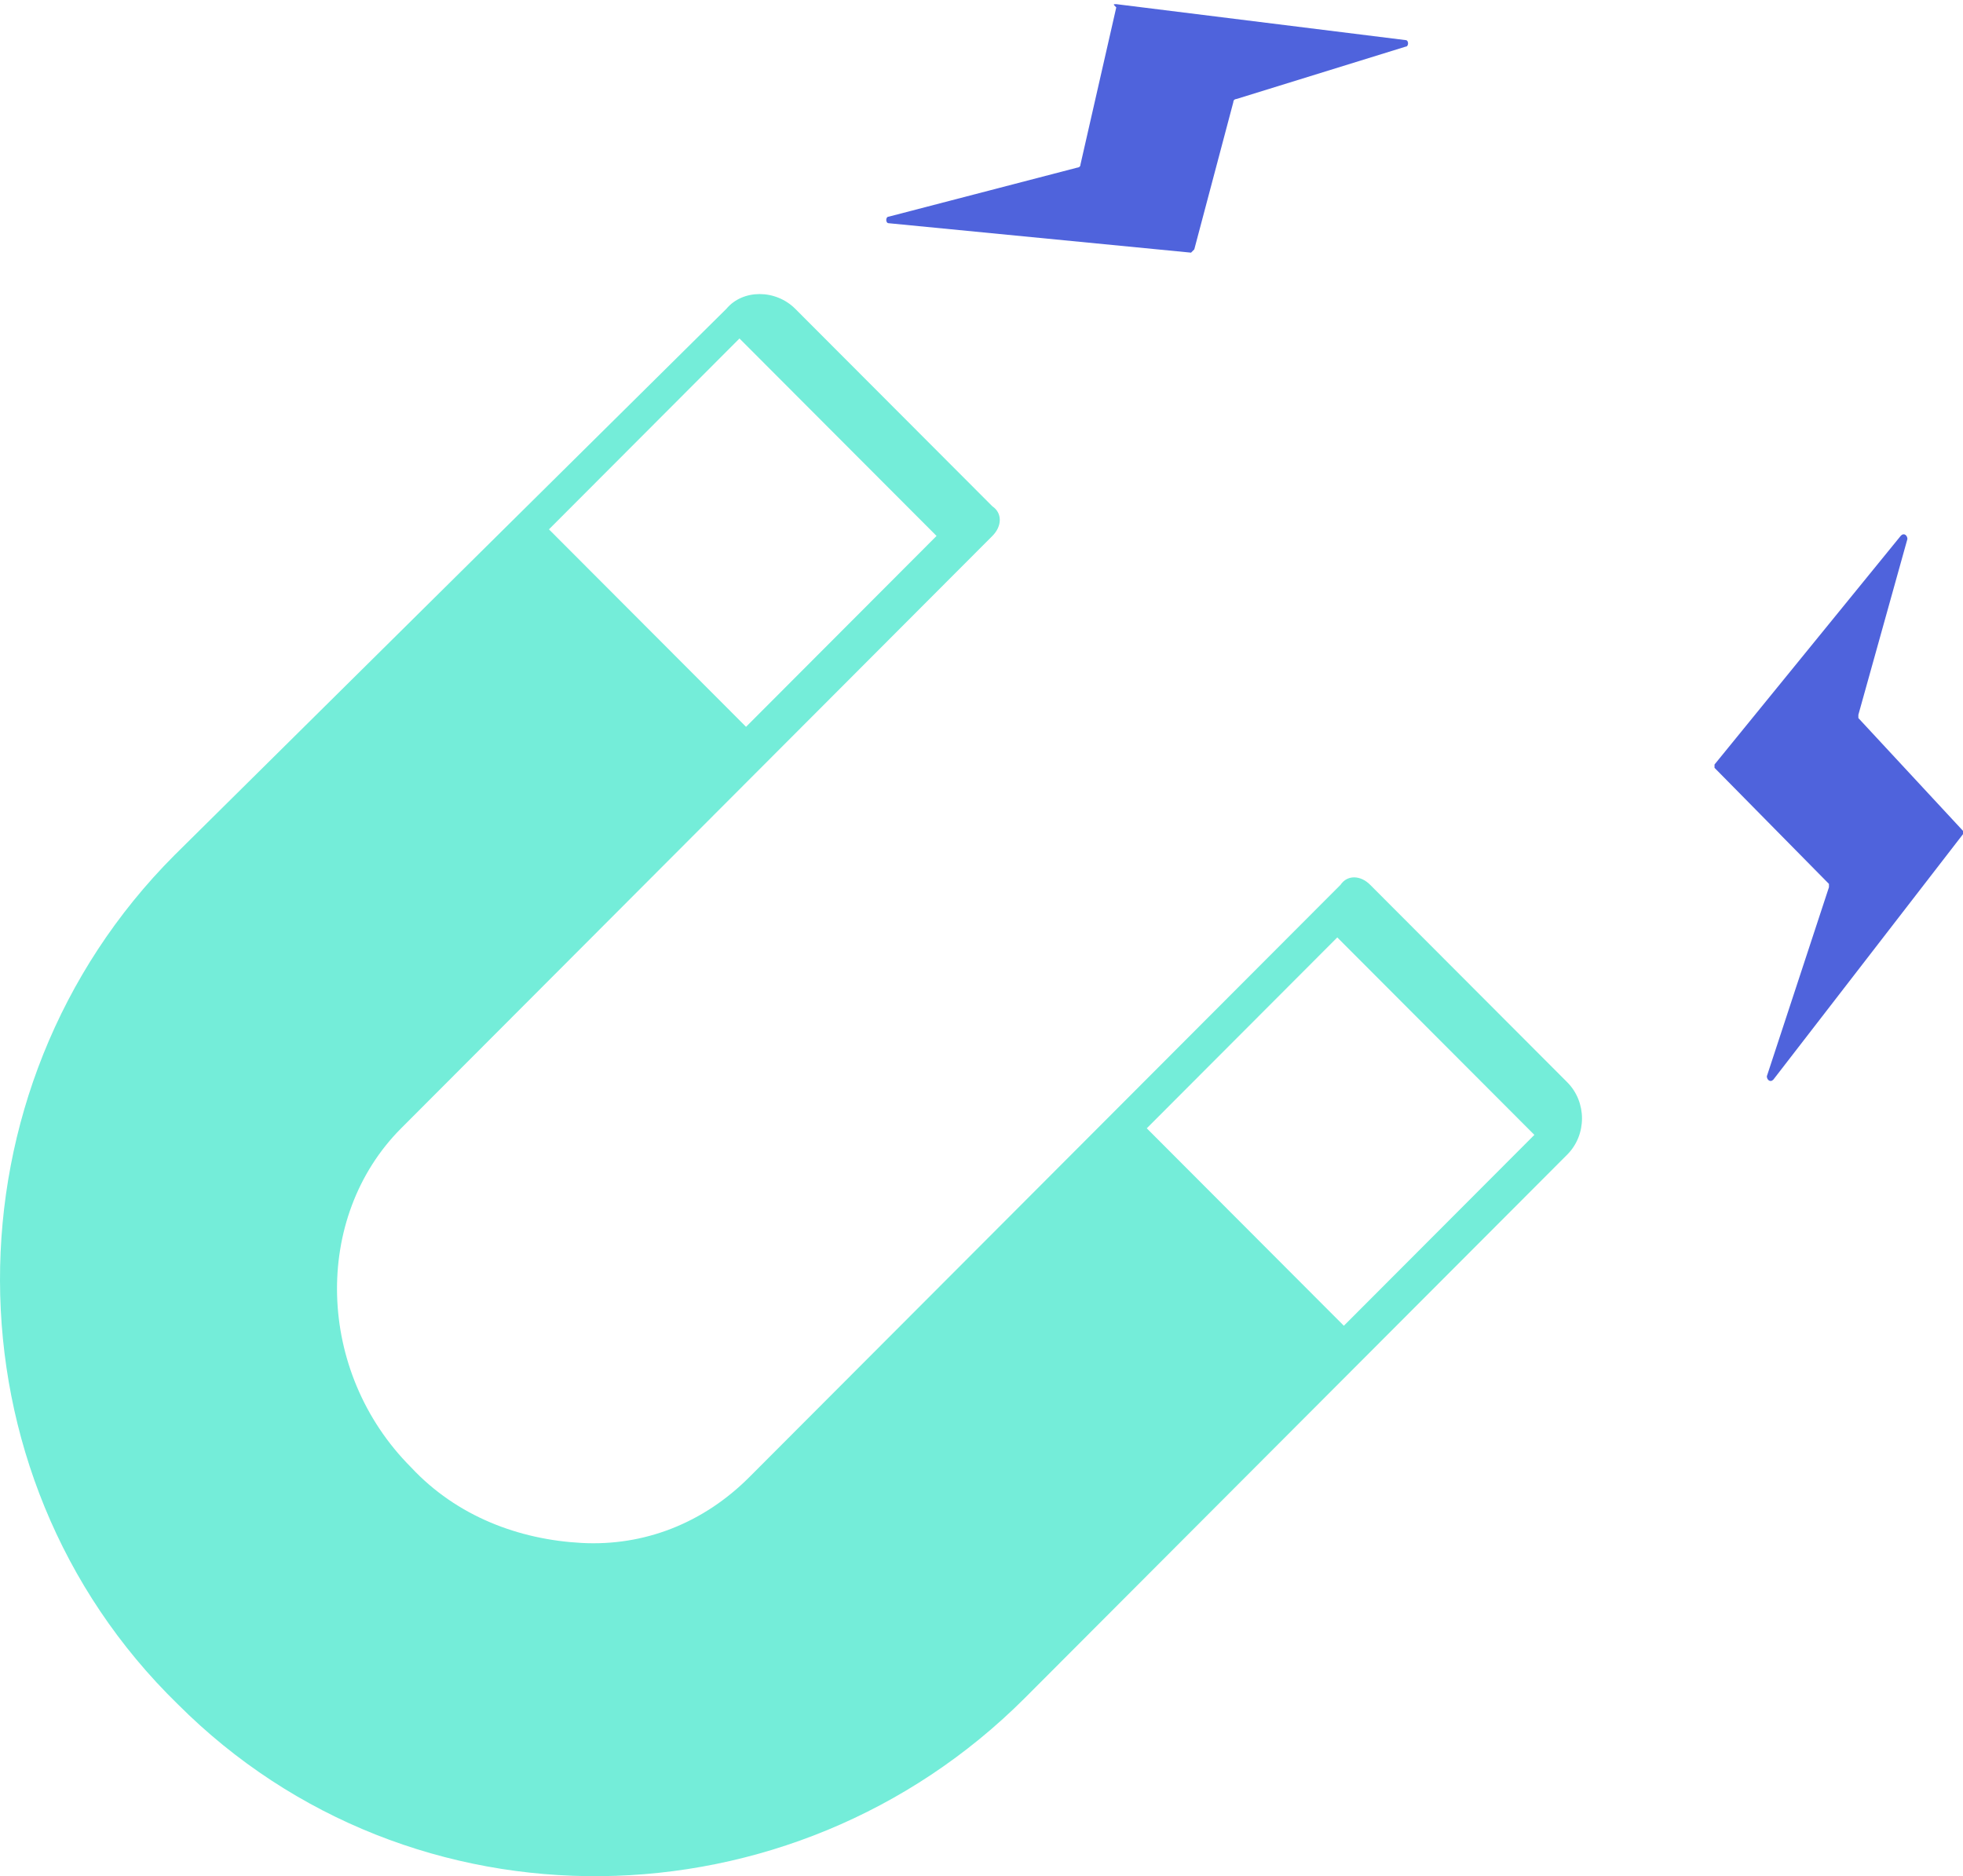 <svg width="316" height="302" viewBox="0 0 316 302" fill="none" xmlns="http://www.w3.org/2000/svg">
<path d="M179.695 0.667L226.274 6.456C226.797 6.456 226.797 7.509 226.274 7.509L199.059 15.93C199.059 15.93 198.536 15.93 198.536 16.456L192.255 40.14L191.732 40.667L143.059 35.93C142.536 35.93 142.536 34.877 143.059 34.877L173.414 26.982C173.414 26.982 173.938 26.982 173.938 26.456L179.695 1.193C179.171 0.667 179.171 0.667 179.695 0.667Z" fill="#4F63DC"/>
<path d="M276 123.059L306 86.221C306.526 85.687 307.053 86.221 307.053 86.755L299.158 115.051V115.585L316 133.737V134.271L285.474 173.779C284.947 174.313 284.421 173.779 284.421 173.245L294.421 142.813V142.279L276 123.593C276 123.593 276 123.059 276 123.059Z" fill="#4F63DC"/>
<path d="M252.287 174.2L220.561 142.417C218.975 140.828 216.86 140.828 215.802 142.417L120.625 237.766C113.222 245.182 103.704 248.89 93.658 248.361C83.611 247.831 73.565 244.123 66.162 236.177C50.828 220.815 50.299 195.919 64.576 181.616L159.753 86.267C161.34 84.678 161.34 82.559 159.753 81.5L128.028 49.717C124.855 46.539 119.567 46.539 116.923 49.717L28.091 137.65C-9.451 175.26 -9.451 237.237 28.62 274.317C66.162 311.927 127.499 310.867 165.041 273.257L252.287 185.854C255.46 182.676 255.46 177.379 252.287 174.2ZM120.096 116.991L88.37 85.208L119.039 54.484L150.764 86.267L120.096 116.991ZM216.331 213.399L184.605 181.616L215.274 150.893L247 182.676L216.331 213.399Z" fill="#74EDD9"/>
</svg>
